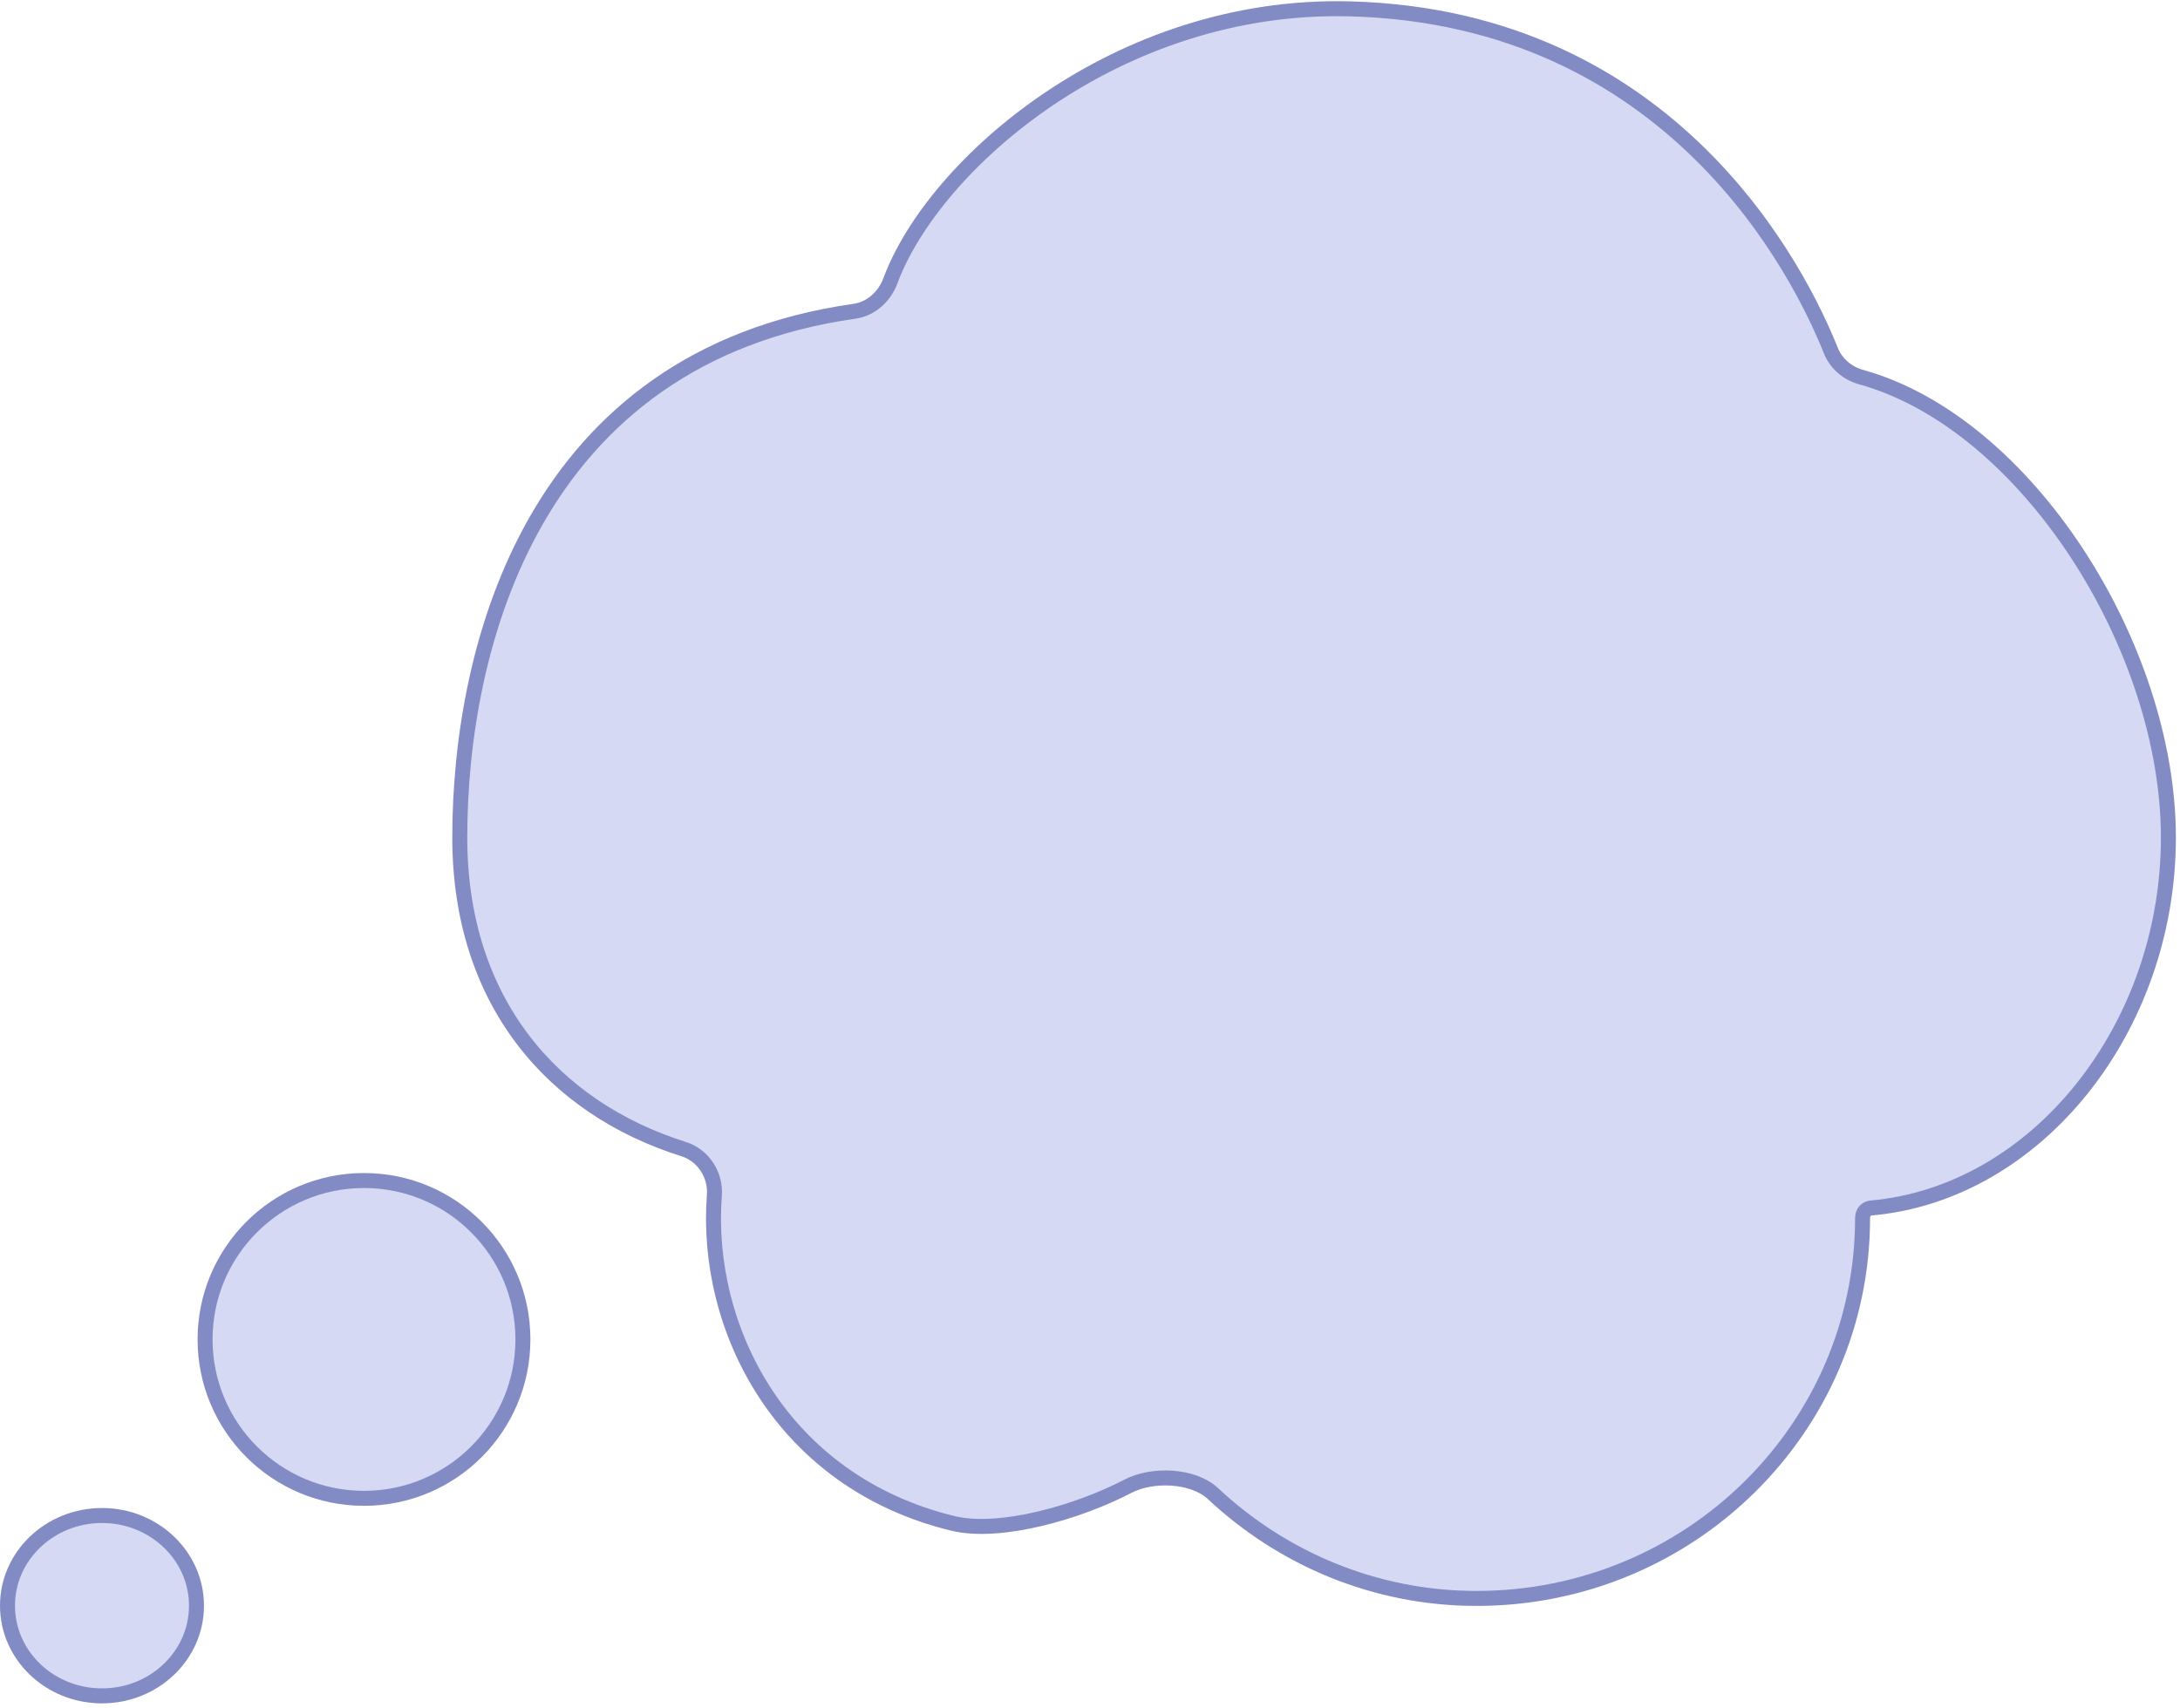 <?xml version="1.0" encoding="UTF-8"?> <svg xmlns="http://www.w3.org/2000/svg" width="291" height="228" viewBox="0 0 291 228" fill="none"> <path d="M249.762 161.273C249.05 161.336 248.628 161.914 248.628 162.629V162.629C248.628 190.634 225.585 213.399 197.104 213.399C183.471 213.399 171.129 208.029 161.921 199.407C159.264 196.92 153.812 196.728 150.585 198.412C143.915 201.894 133.505 204.897 127.21 203.385C104.259 197.808 94.015 177.285 95.359 159.583C95.567 156.844 93.868 154.233 91.248 153.409C73.745 147.897 61.374 133.637 61.374 111.824C61.374 86.286 71.177 47.649 114.073 41.553C116.285 41.239 118.076 39.586 118.854 37.492C124.626 21.929 149.15 0.354 180.218 1.183C223.426 2.334 240.301 36.563 244.39 46.801C245.089 48.549 246.61 49.84 248.424 50.343C270.48 56.449 289.452 86.314 289.452 111.824C289.442 137.307 271.869 159.317 249.762 161.273Z" fill="#D5D9F3" stroke="#838BC5" stroke-width="2" stroke-miterlimit="10"></path> <path d="M69.802 178.82C69.802 190.535 60.315 200.035 48.586 200.035C36.876 200.035 27.374 190.535 27.374 178.82C27.374 167.108 36.876 157.607 48.586 157.607C60.315 157.607 69.802 167.108 69.802 178.82Z" fill="#D5D9F3" stroke="#838BC5" stroke-width="2" stroke-miterlimit="10"></path> <path d="M26.228 214.365C26.228 221.018 20.579 226.409 13.62 226.409C6.645 226.409 1 221.018 1 214.365C1 207.723 6.645 202.328 13.62 202.328C20.579 202.327 26.228 207.722 26.228 214.365Z" fill="#D5D9F3" stroke="#838BC5" stroke-width="2" stroke-miterlimit="10"></path> </svg> 